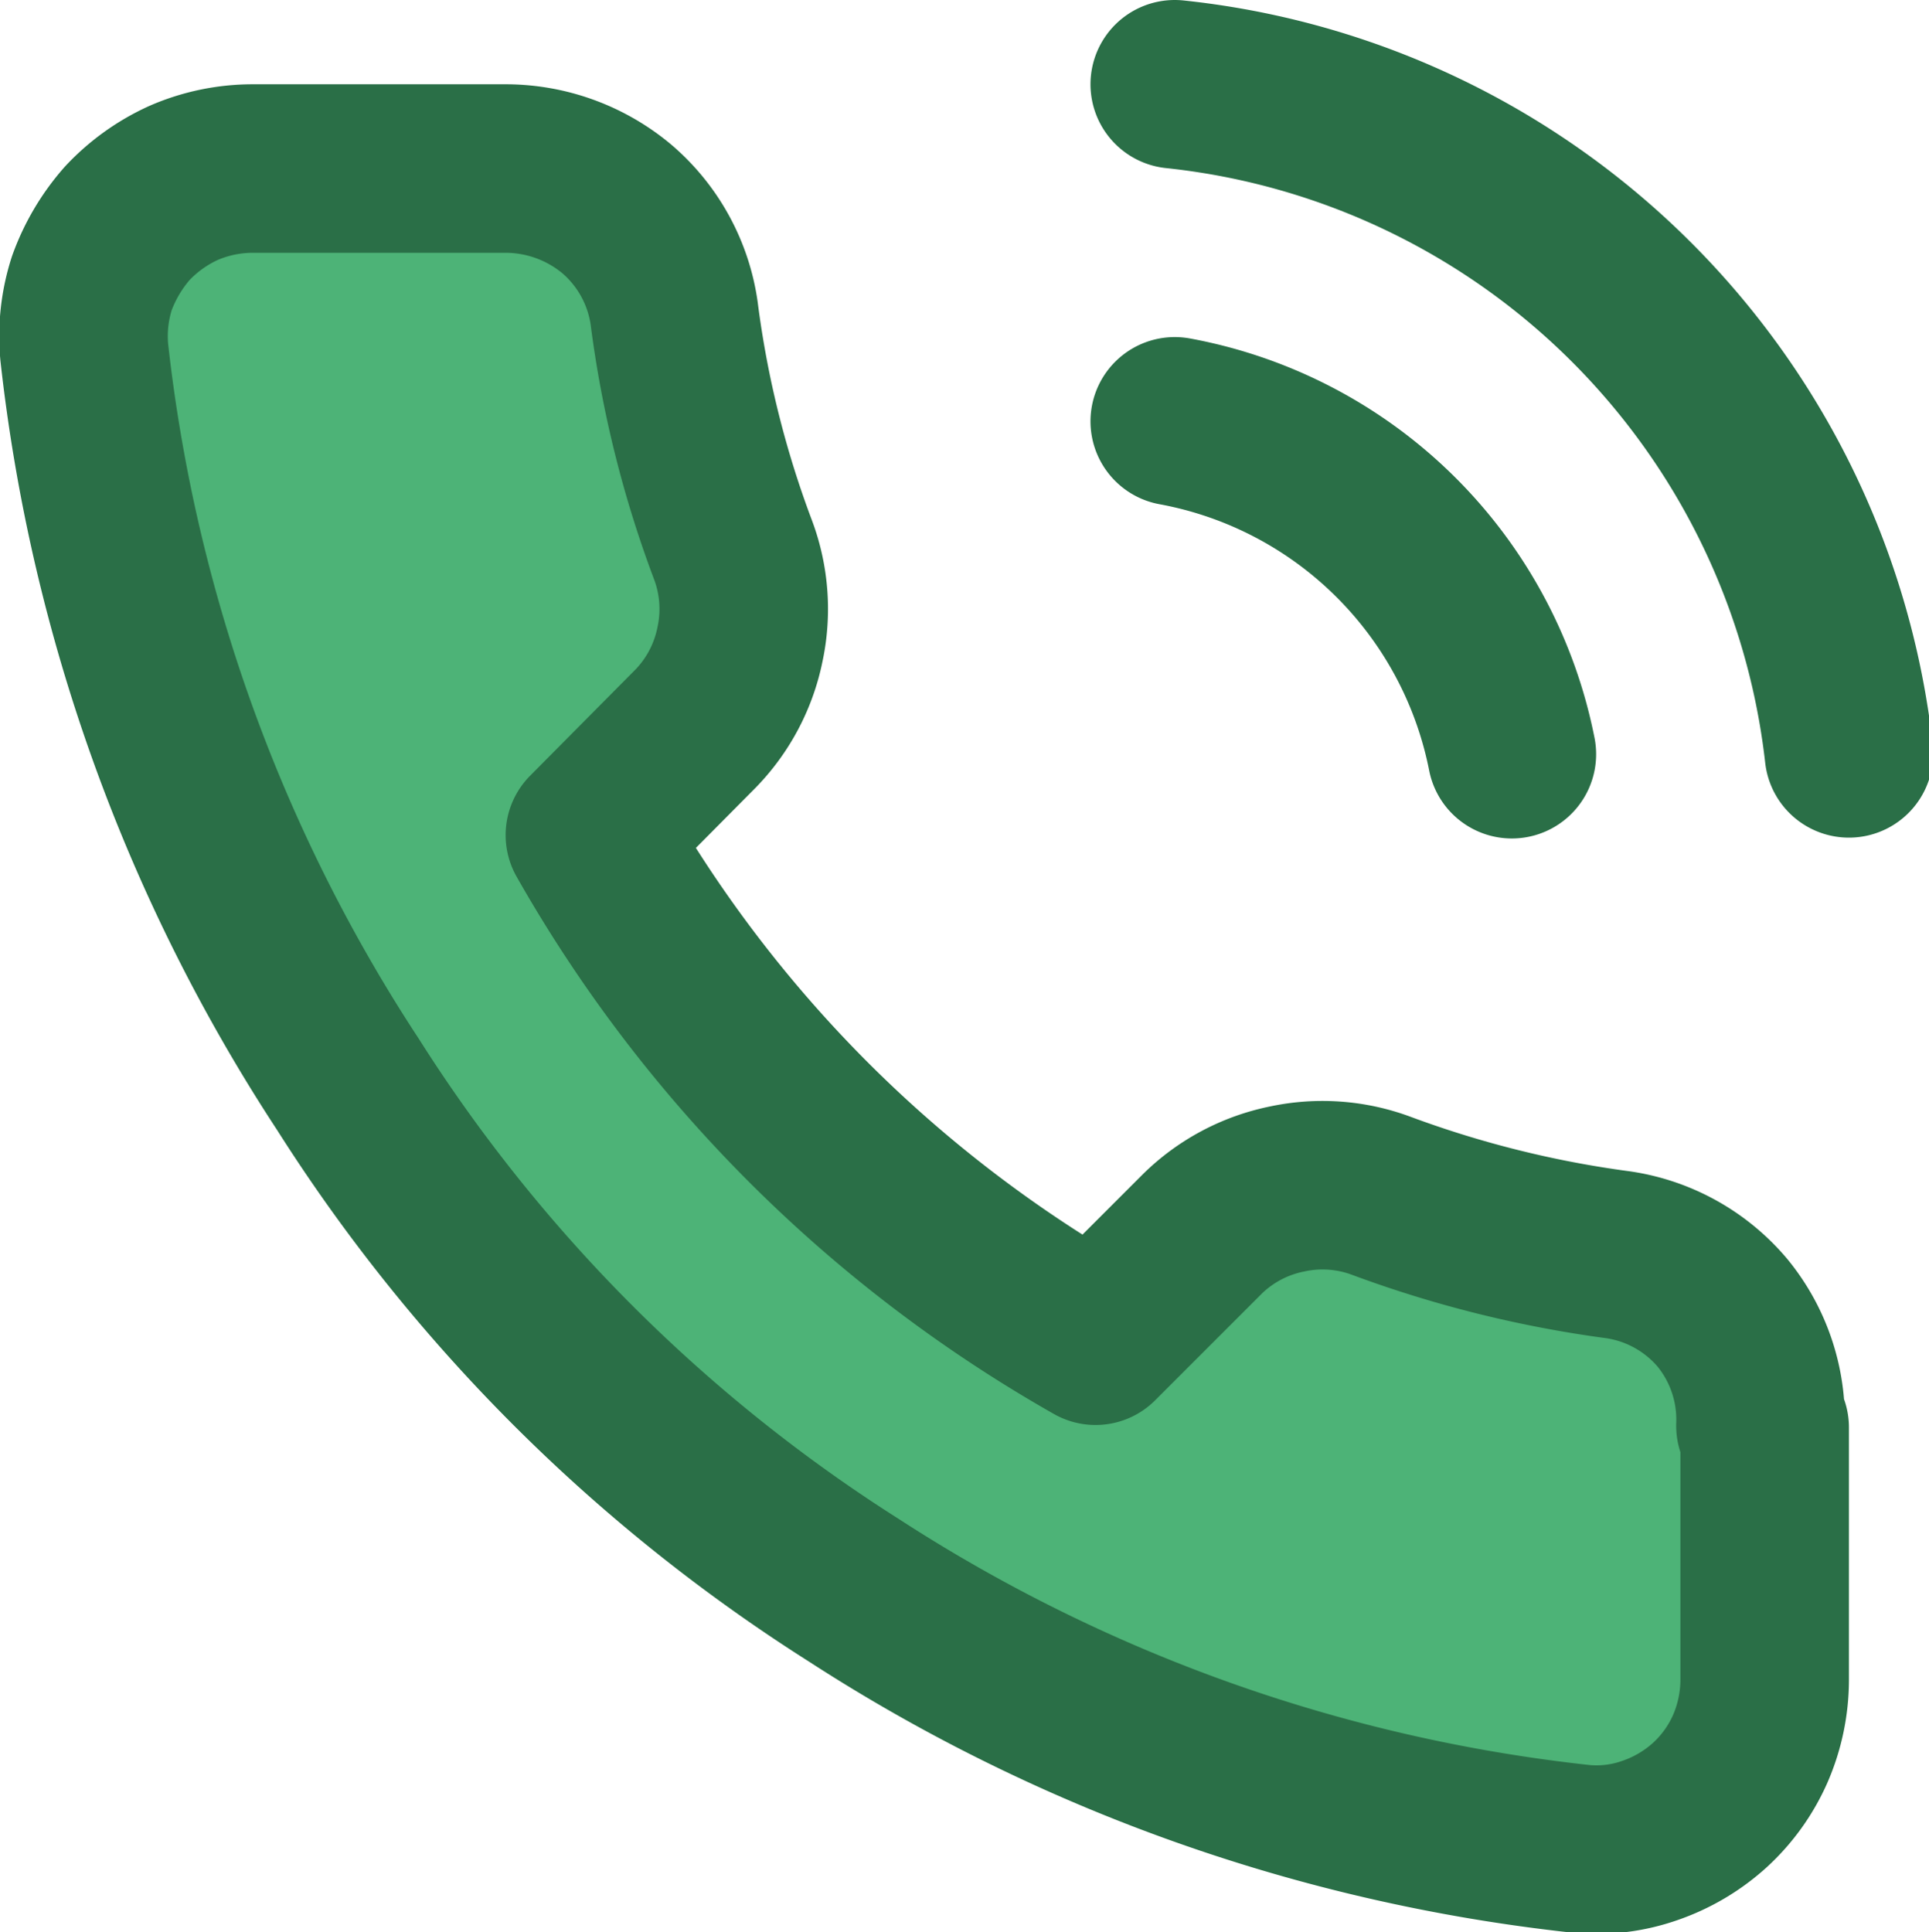 <svg xmlns="http://www.w3.org/2000/svg" viewBox="0 0 22.89 22.93"><defs><style>.cls-1,.cls-2{fill:#4db377;}.cls-1,.cls-3{stroke:#2a6f47;}.cls-3{fill:none;stroke-linecap:round;stroke-linejoin:round;stroke-width:2px;}</style></defs><title>Asset 1</title><g id="Layer_2" data-name="Layer 2"><g id="Layer_1-2" data-name="Layer 1"><path class="cls-1" d="M20.5,17v3.5l-1.5,1L15,21l-4-2L7,16.5l-3-3-2-5-1-5L3,2H6.5L8,4l.5,4-1,1.5V11L11,14.5l2.5,1,3-1.5,3,1Z"/><path class="cls-2" d="M20.89,16.92v3a2.06,2.06,0,0,1-.17.81,2,2,0,0,1-.48.67,2.05,2.05,0,0,1-.71.42,1.91,1.91,0,0,1-.82.1,19.79,19.79,0,0,1-8.63-3.07,19.41,19.41,0,0,1-6-6A19.82,19.82,0,0,1,1,4.18a2.05,2.05,0,0,1,.09-.82,2.22,2.22,0,0,1,.42-.71,2.11,2.11,0,0,1,.67-.48A2.06,2.06,0,0,1,3,2H6a2.06,2.06,0,0,1,1.32.48A2,2,0,0,1,8,3.72a12.44,12.44,0,0,0,.7,2.81,2,2,0,0,1,.08,1.12,2,2,0,0,1-.53,1L7,9.91a15.93,15.93,0,0,0,6,6l1.27-1.27a2,2,0,0,1,1-.53,2,2,0,0,1,1.12.08,13,13,0,0,0,2.81.7,2,2,0,0,1,1.24.69A2,2,0,0,1,20.89,16.92Z"/><path class="cls-3" d="M13.94,5a5,5,0,0,1,4,3.95M13.94,1a9,9,0,0,1,8,7.94m-1,8v3a2.06,2.06,0,0,1-.17.81,2,2,0,0,1-.48.67,2.05,2.05,0,0,1-.71.42,1.91,1.91,0,0,1-.82.1,19.79,19.79,0,0,1-8.63-3.07,19.41,19.41,0,0,1-6-6A19.82,19.82,0,0,1,1,4.18a2.05,2.05,0,0,1,.09-.82,2.22,2.22,0,0,1,.42-.71,2.11,2.11,0,0,1,.67-.48A2.06,2.06,0,0,1,3,2H6a2.06,2.06,0,0,1,1.32.48A2,2,0,0,1,8,3.72a12.44,12.44,0,0,0,.7,2.81,2,2,0,0,1,.08,1.12,2,2,0,0,1-.53,1L7,9.91a15.93,15.93,0,0,0,6,6l1.27-1.27a2,2,0,0,1,1-.53,2,2,0,0,1,1.12.08,13,13,0,0,0,2.81.7,2,2,0,0,1,1.24.69A2,2,0,0,1,20.89,16.92Z"/></g></g></svg>